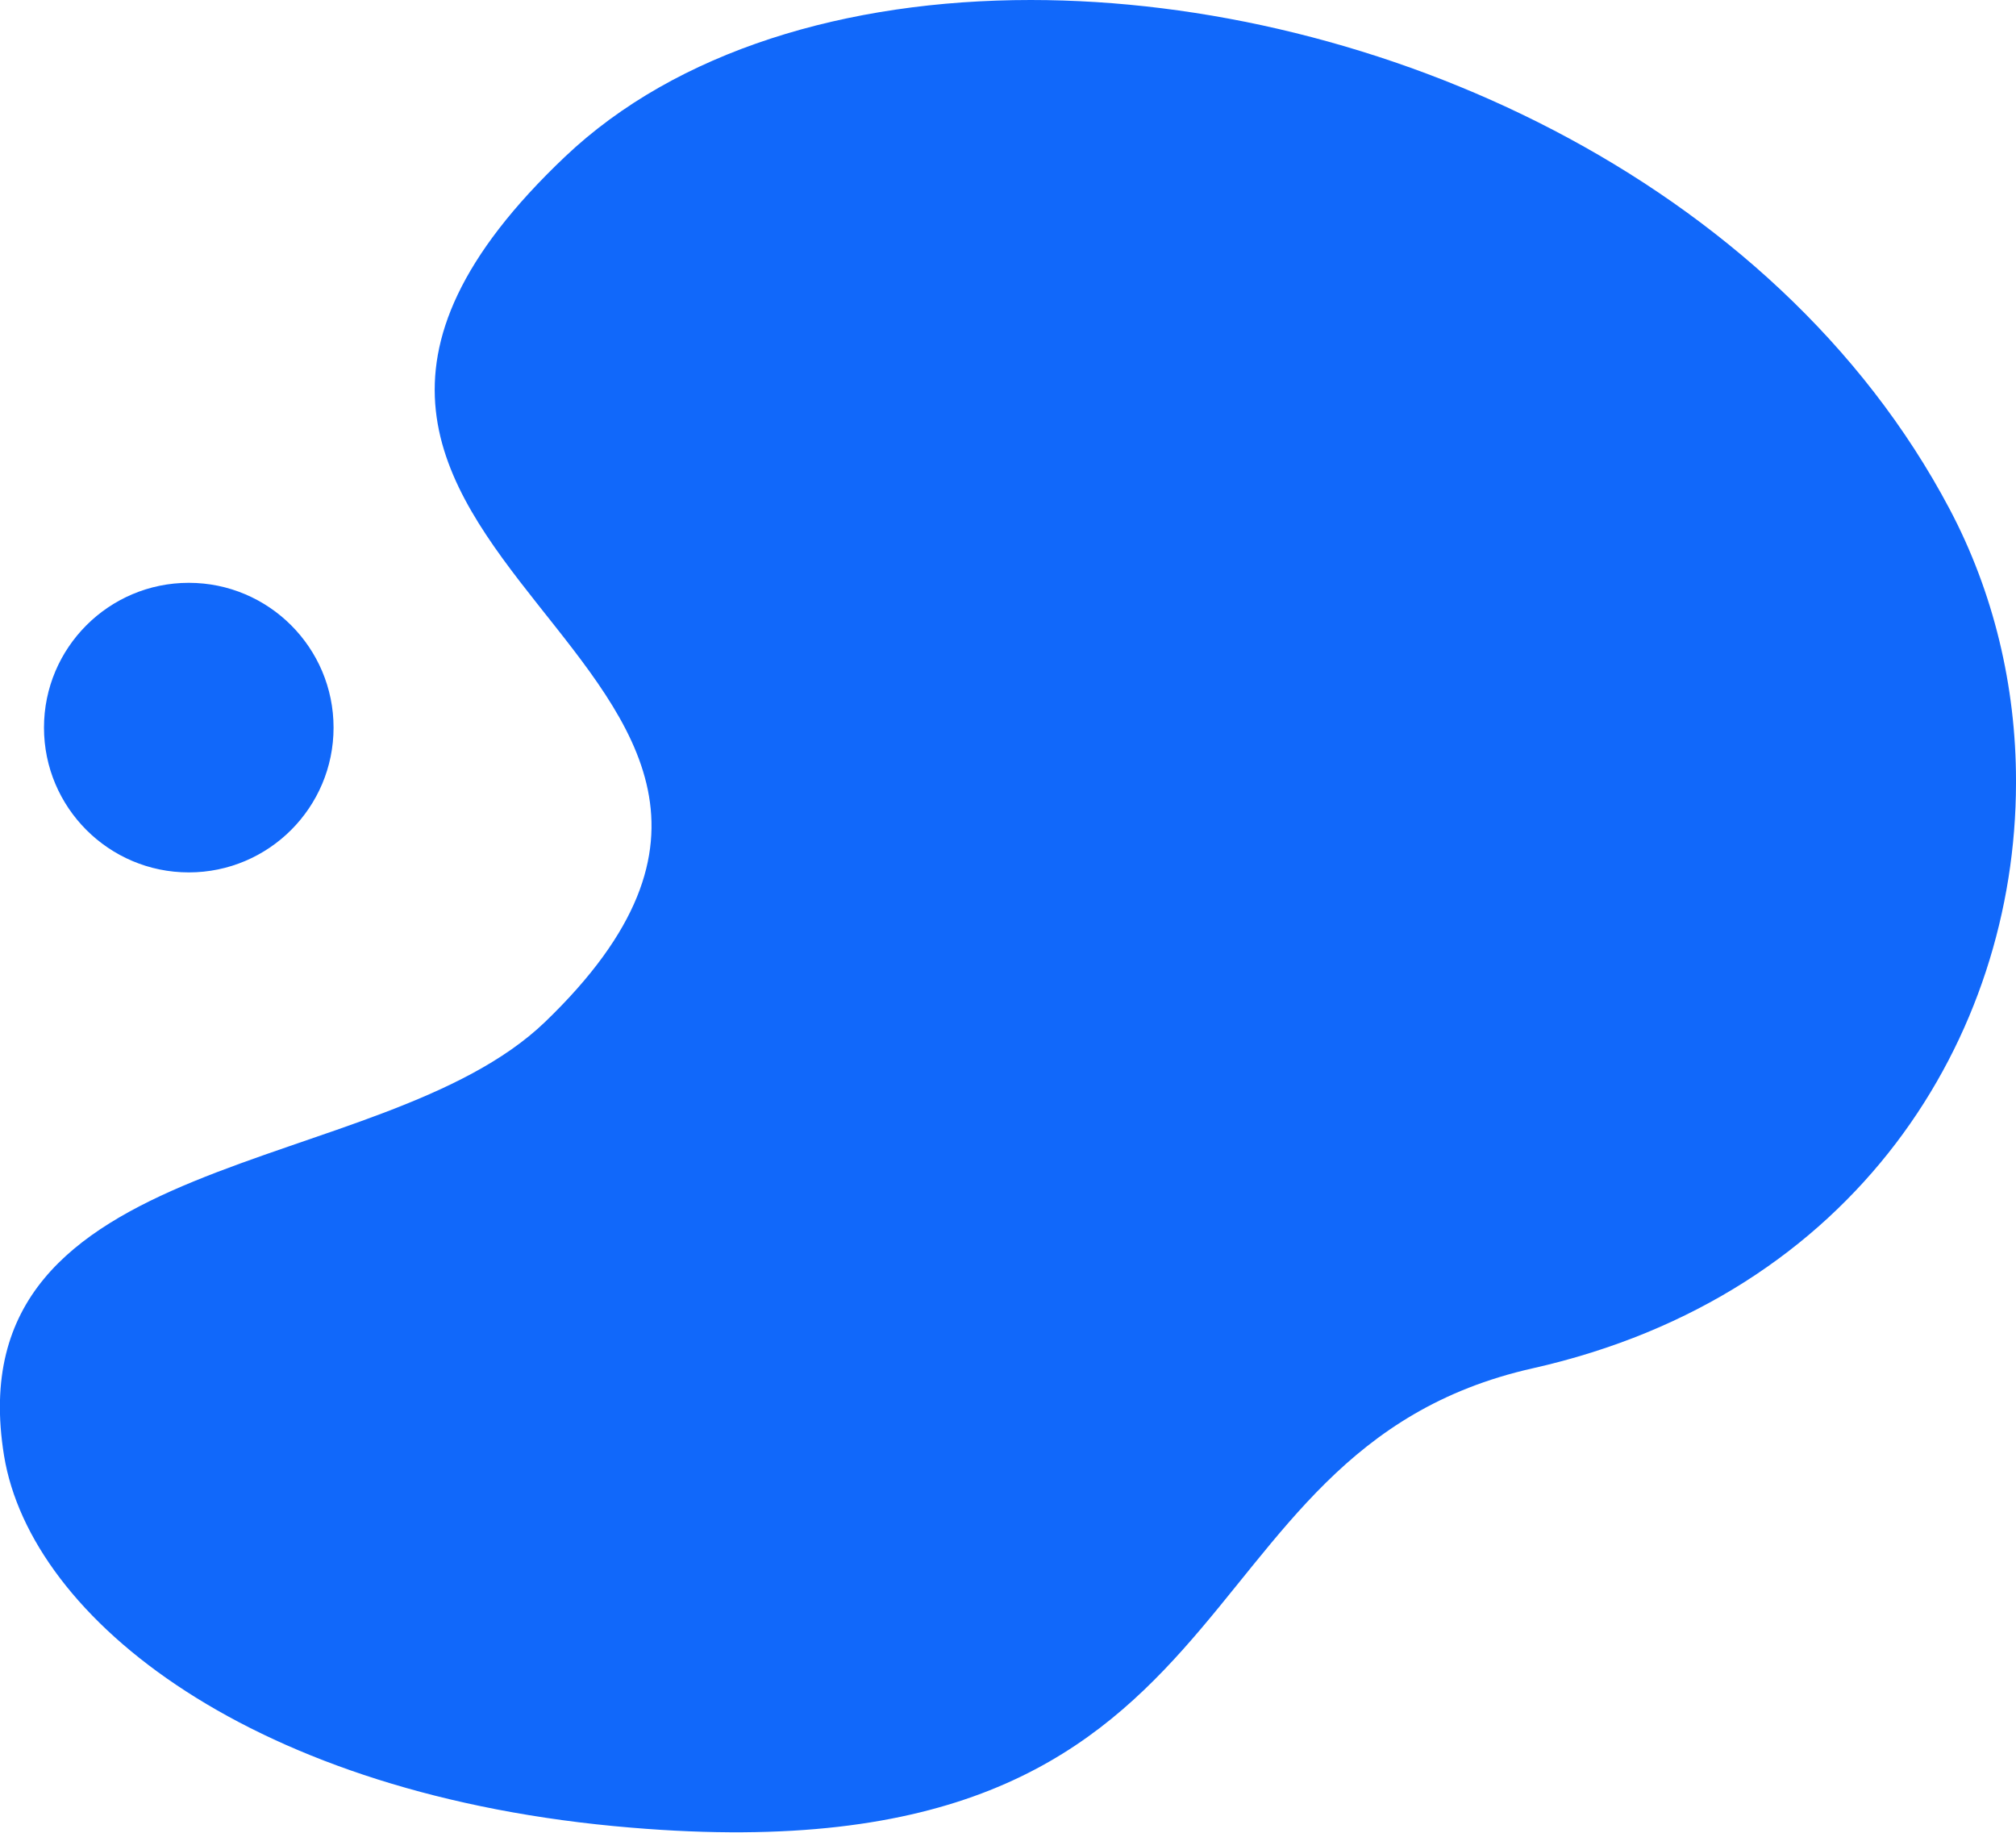 <?xml version="1.0" encoding="utf-8"?>
<!-- Generator: Adobe Illustrator 23.0.4, SVG Export Plug-In . SVG Version: 6.00 Build 0)  -->
<svg version="1.1" id="Layer_1" xmlns="http://www.w3.org/2000/svg" xmlns:xlink="http://www.w3.org/1999/xlink" x="0px" y="0px"
	 viewBox="0 0 550 500" style="enable-background:new 0 0 550 500;" xml:space="preserve">
<style type="text/css">
	.st0{fill-rule:evenodd;clip-rule:evenodd;fill:#1168FA;}
</style>
<path id="Combined-Shape" class="st0" d="M91,198.5c0,21.8-17.7,39.5-39.5,39.5S12,220.3,12,198.5c0-21.8,17.7-39.5,39.5-39.5
	S91,176.7,91,198.5z M154.2,42.7C184.6,13.9,230.8,0,281.2,0c94.1,0,202.9,48.5,250.7,138.9c12,22.7,18.1,48.3,18.1,74.1v0.7
	c-0.1,69.1-43.4,139.7-131.9,159.6c-100.7,22.7-71.6,140-245.9,125.3C69.2,490.1,8.4,441.8,1.1,397.1
	c-13.8-85,102.7-75.1,147.6-118.3C251.8,179.6,38.2,152.6,154.2,42.7z"/>
</svg>
